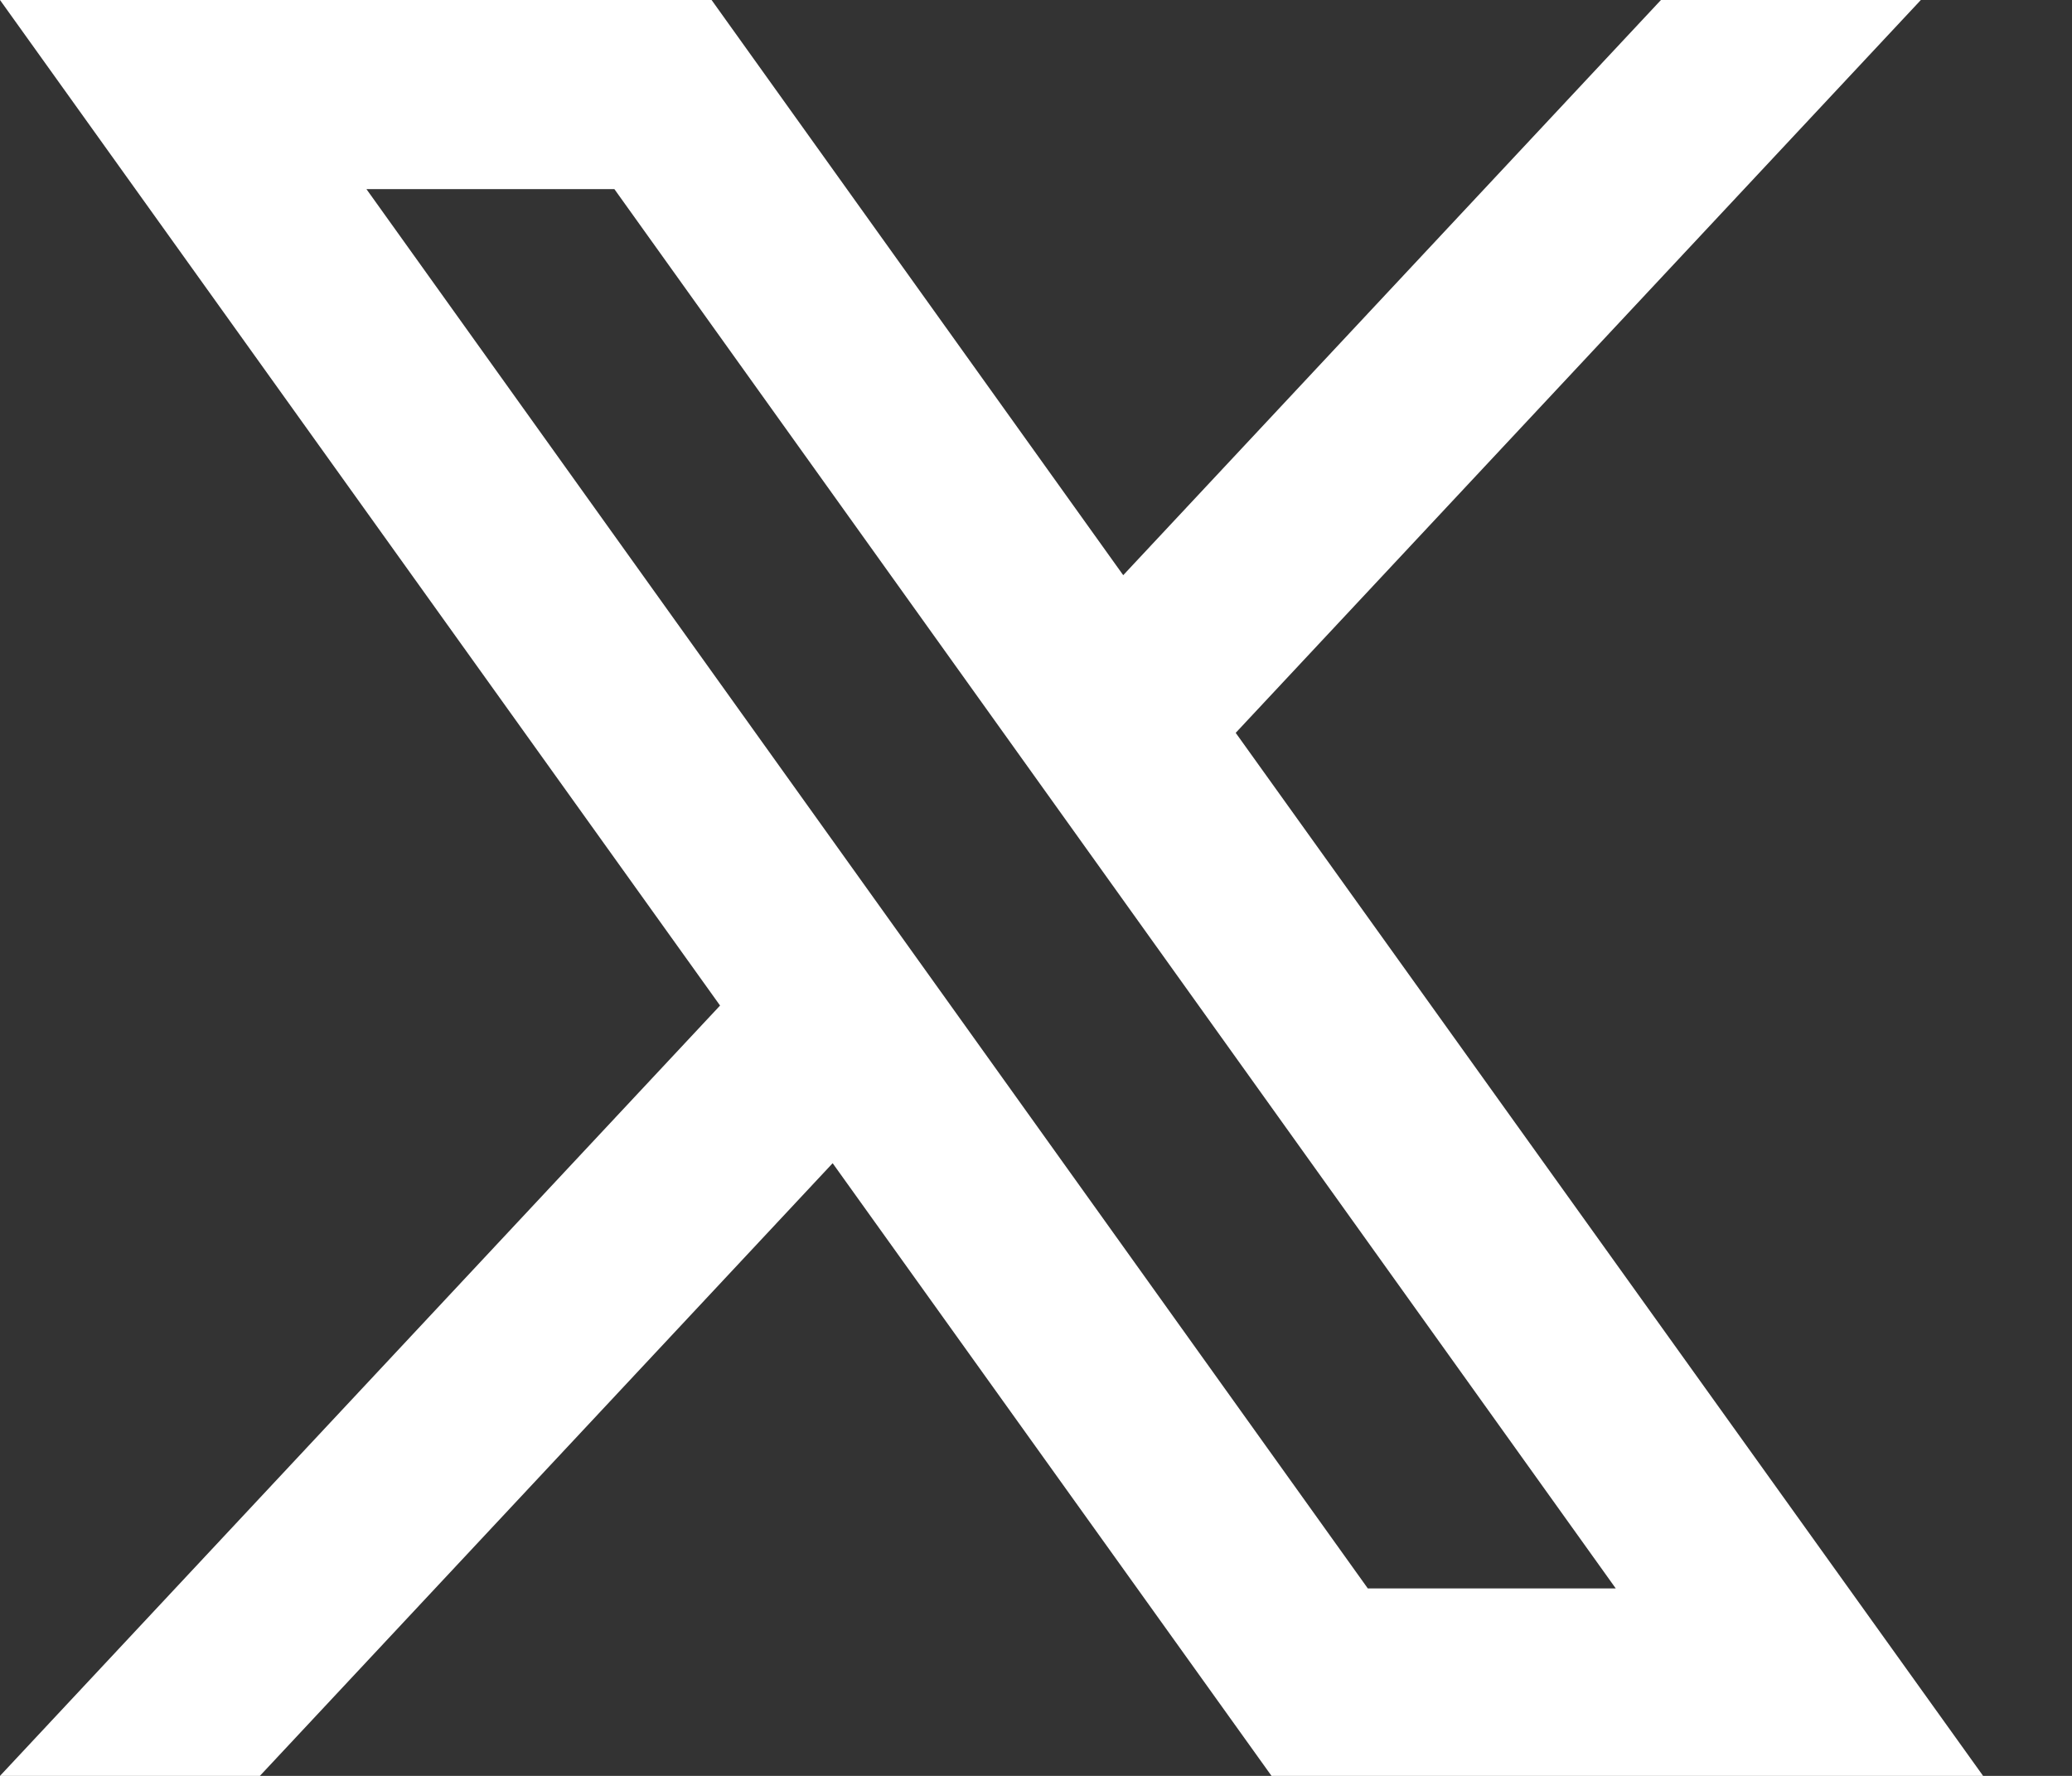 <svg width="21" height="18" viewBox="0 0 21 18" fill="none" xmlns="http://www.w3.org/2000/svg">
<rect x="0" y="0" width="21" height="18" fill="#333333" stroke="none"/>
<path d="M12.524 7.428L19.468 0H16.834L11.384 5.83L7.212 0H0L7.298 10.192L0 18H2.634L8.439 11.79L12.887 18H20.099L12.524 7.428ZM3.714 1.917H6.227L16.376 16.1H13.863L3.714 1.917Z" fill="white"/>
</svg>
